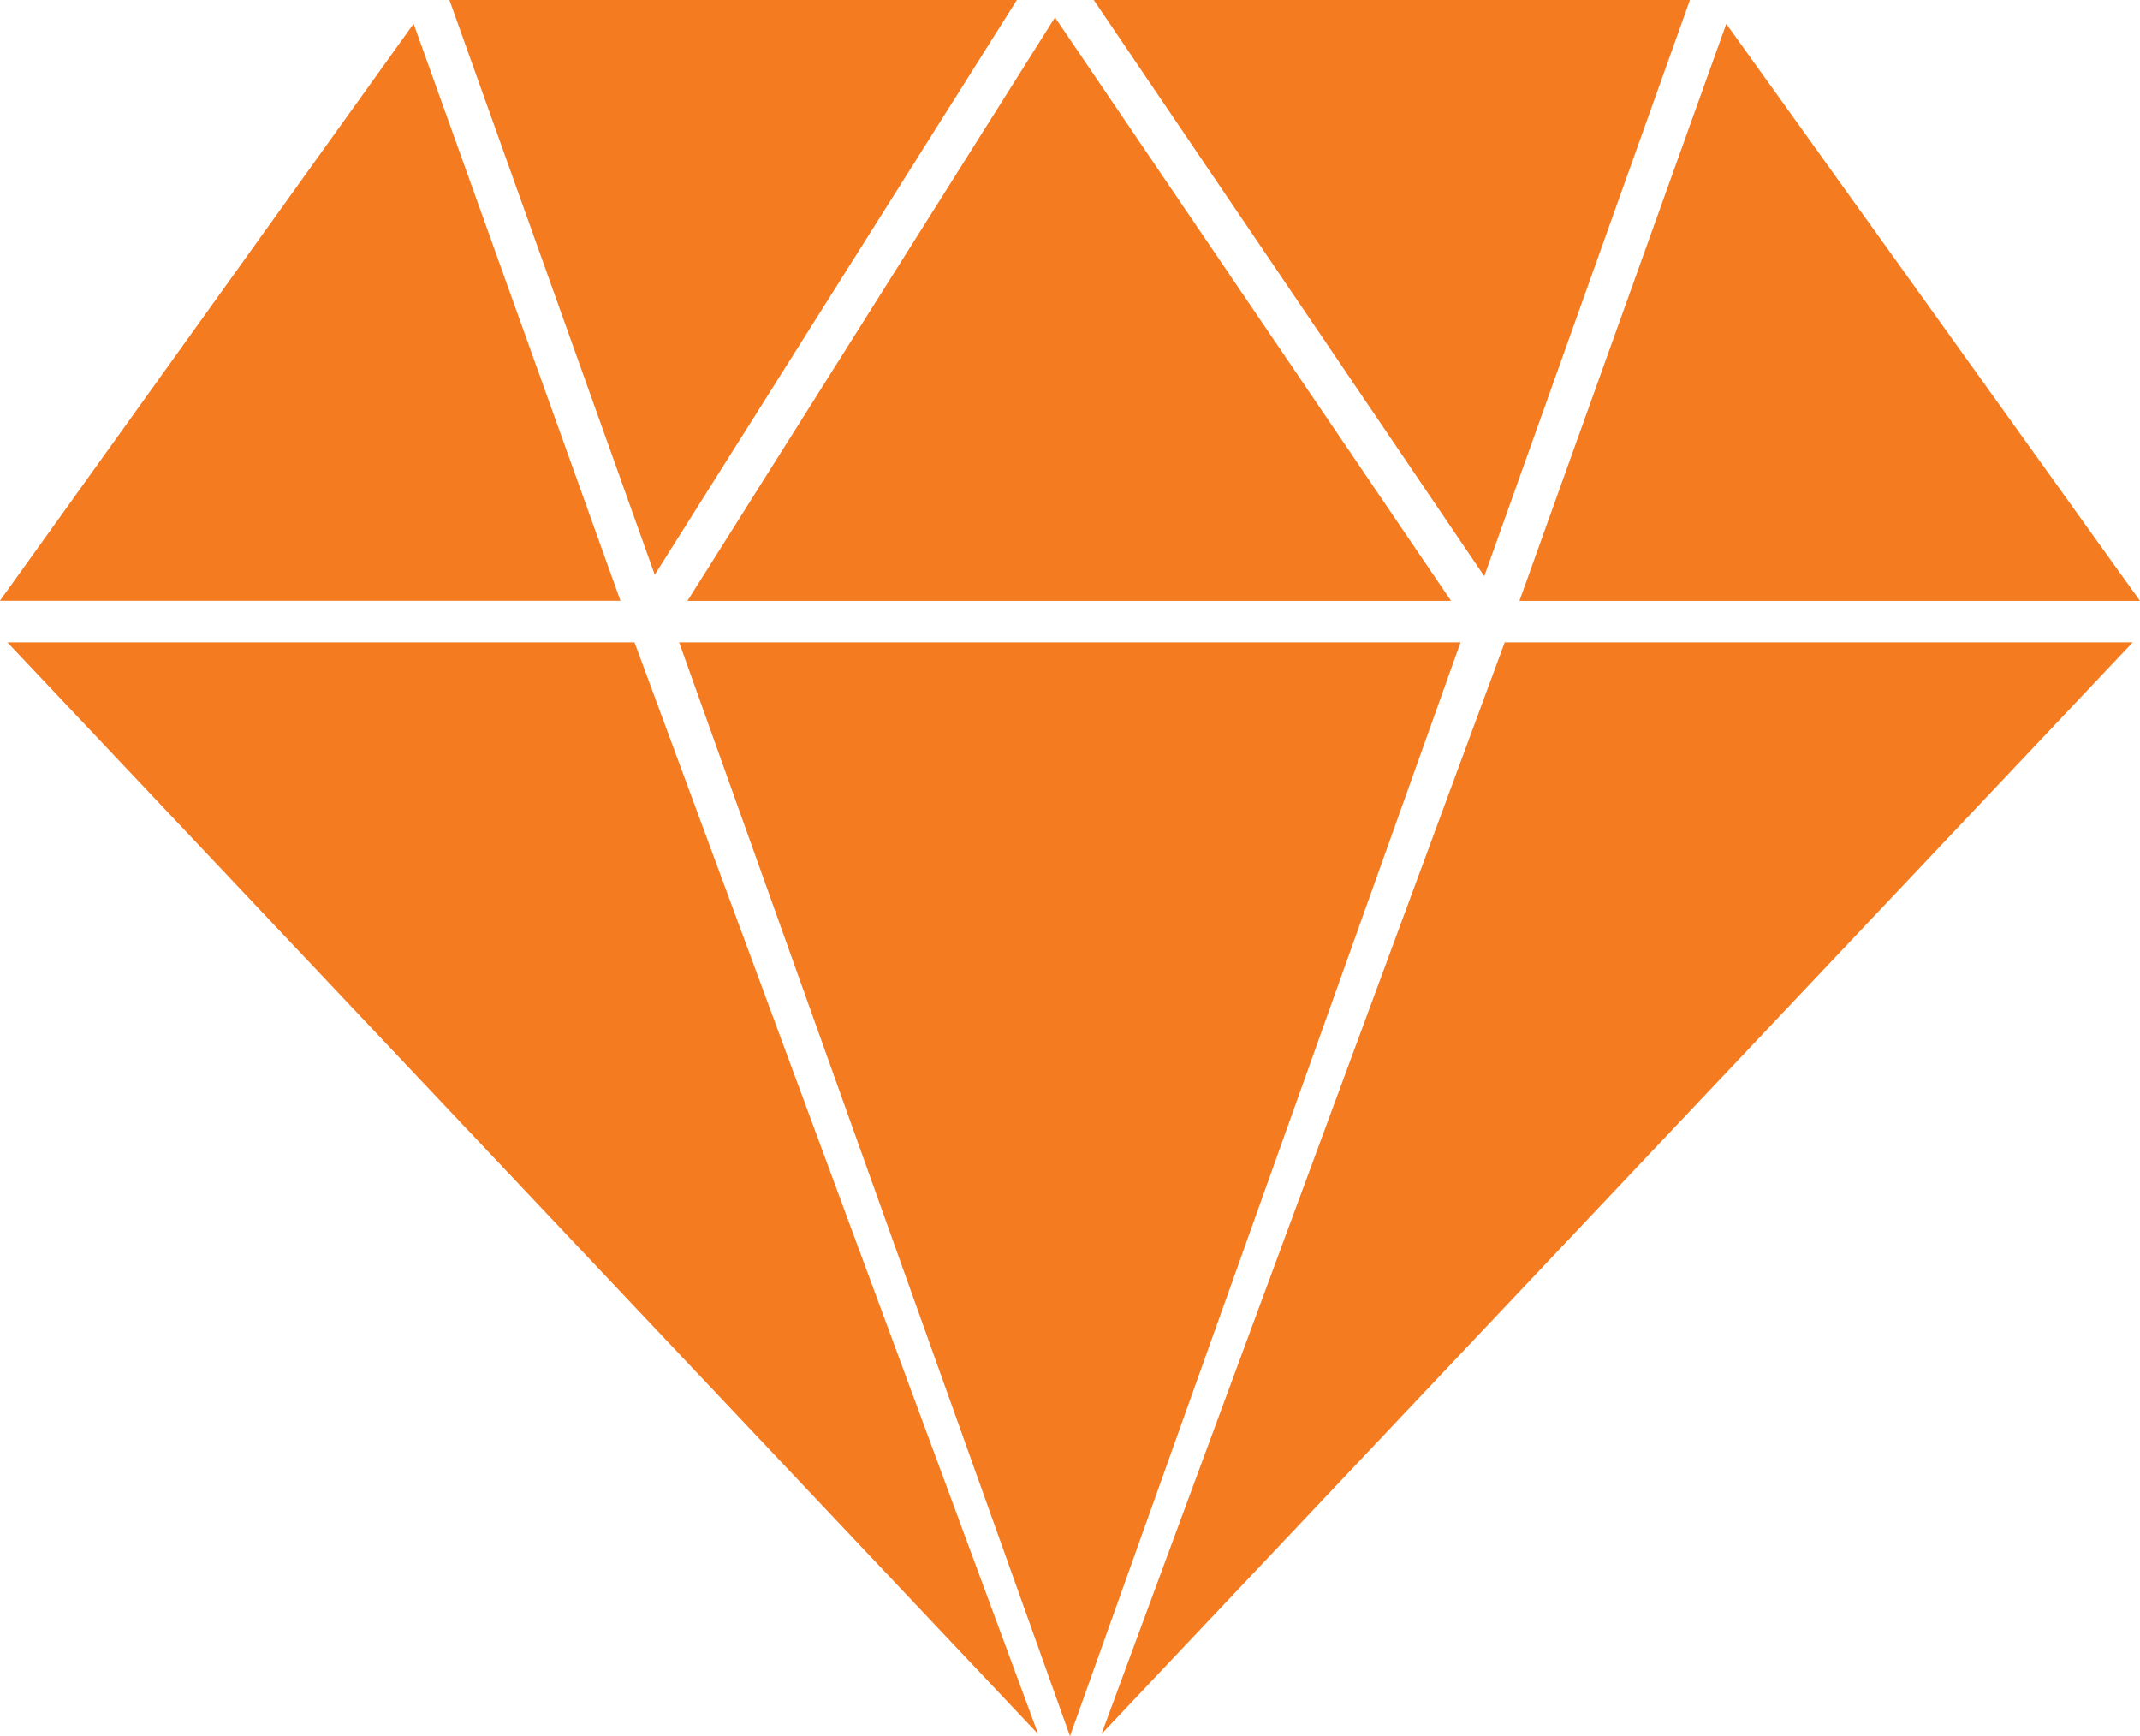 <svg id="Layer_1" data-name="Layer 1" xmlns="http://www.w3.org/2000/svg" viewBox="0 0 196.56 159.46"><defs><style>.cls-1{fill:#f47b20;}</style></defs><path class="cls-1" d="M198.28,75.46l-38-53-19,53Z" transform="translate(-1.72 -20.27)"/><path class="cls-1" d="M156.94,20.27H102.18l35.87,52.92Z" transform="translate(-1.72 -20.27)"/><path class="cls-1" d="M95.12,20.27H43L61.86,73.06Z" transform="translate(-1.72 -20.27)"/><path class="cls-1" d="M135,75.46,98.62,21.87,64.86,75.46Z" transform="translate(-1.72 -20.27)"/><path class="cls-1" d="M39.71,22.45l-38,53h57Z" transform="translate(-1.72 -20.27)"/><path class="cls-1" d="M2.4,79.27,97.08,179.55,60,79.27Z" transform="translate(-1.72 -20.27)"/><path class="cls-1" d="M64.1,79.27,100,179.73,135.87,79.27Z" transform="translate(-1.72 -20.27)"/><path class="cls-1" d="M102.89,179.54,197.61,79.27H139.93Z" transform="translate(-1.72 -20.27)"/></svg>